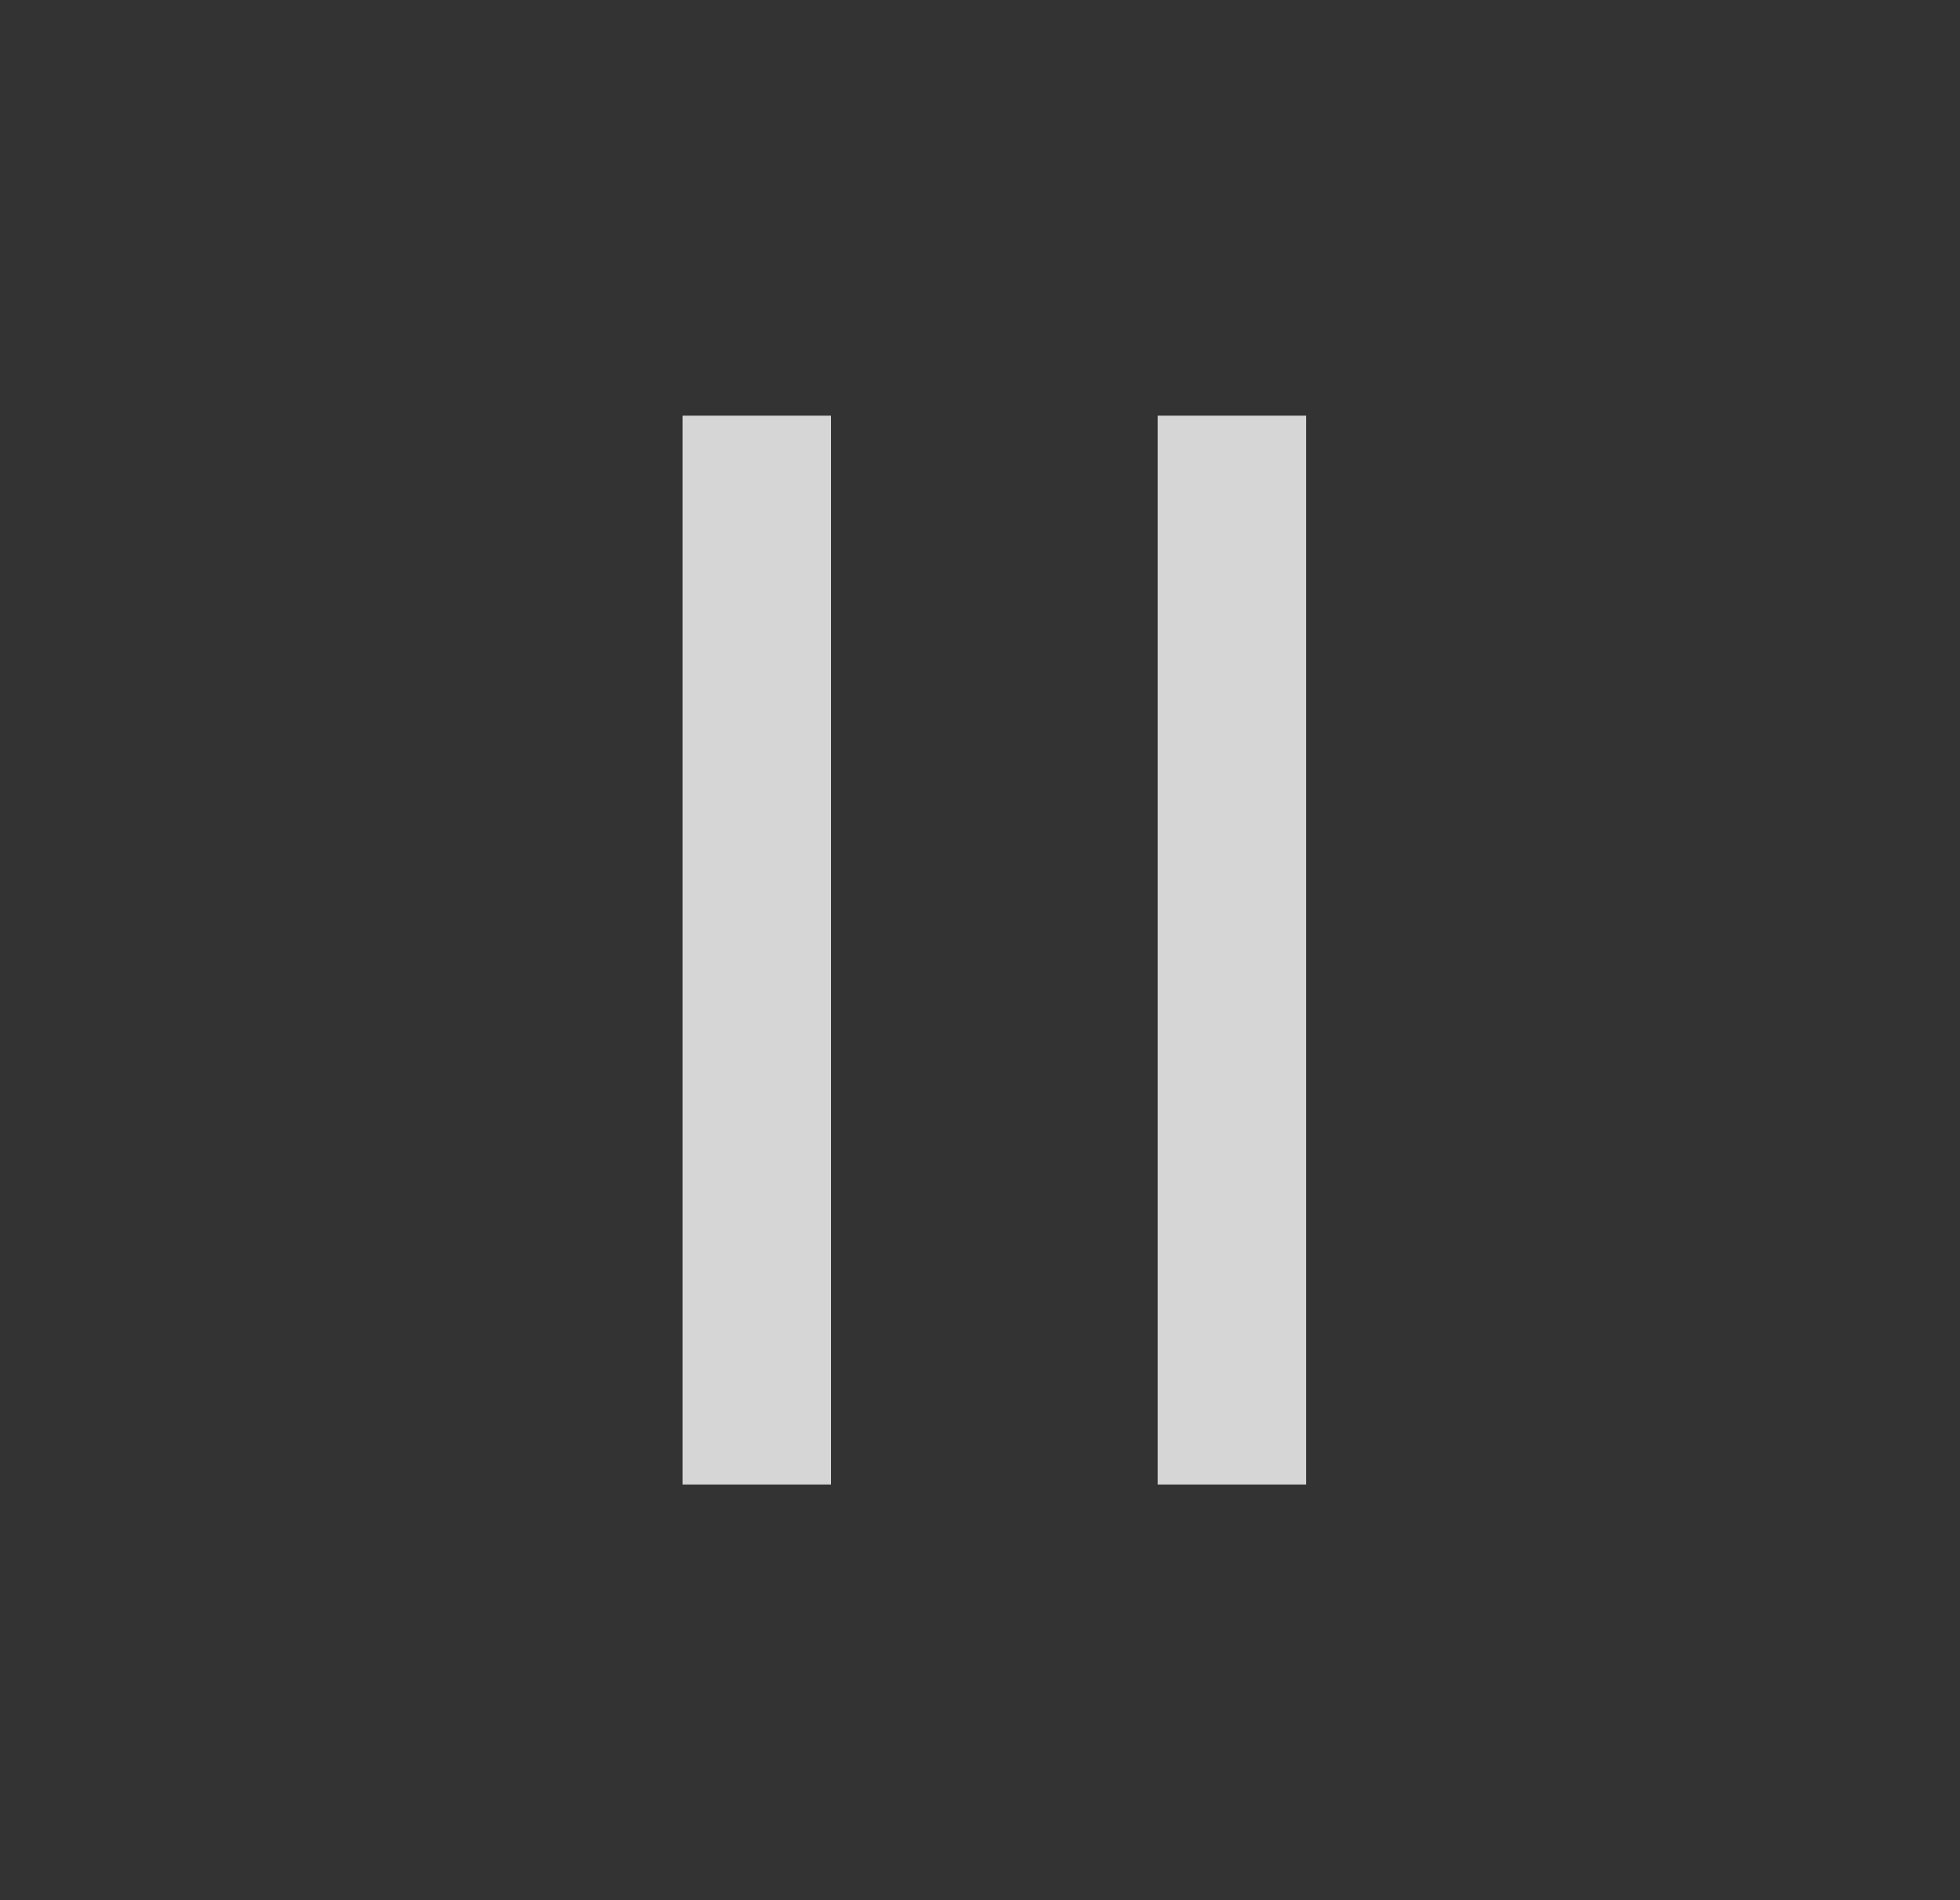 <svg width="33" height="32" viewBox="0 0 33 32" fill="none" xmlns="http://www.w3.org/2000/svg">
<rect x="0" y="0" width="33" height="32" fill="#333333" stroke="none"/>
<path d="M12.742 7L12.742 25" stroke="#F2F2F2" stroke-opacity="0.85" stroke-width="2.5"/>
<path d="M20.742 7L20.742 25" stroke="#F2F2F2" stroke-opacity="0.85" stroke-width="2.5"/>
</svg>

